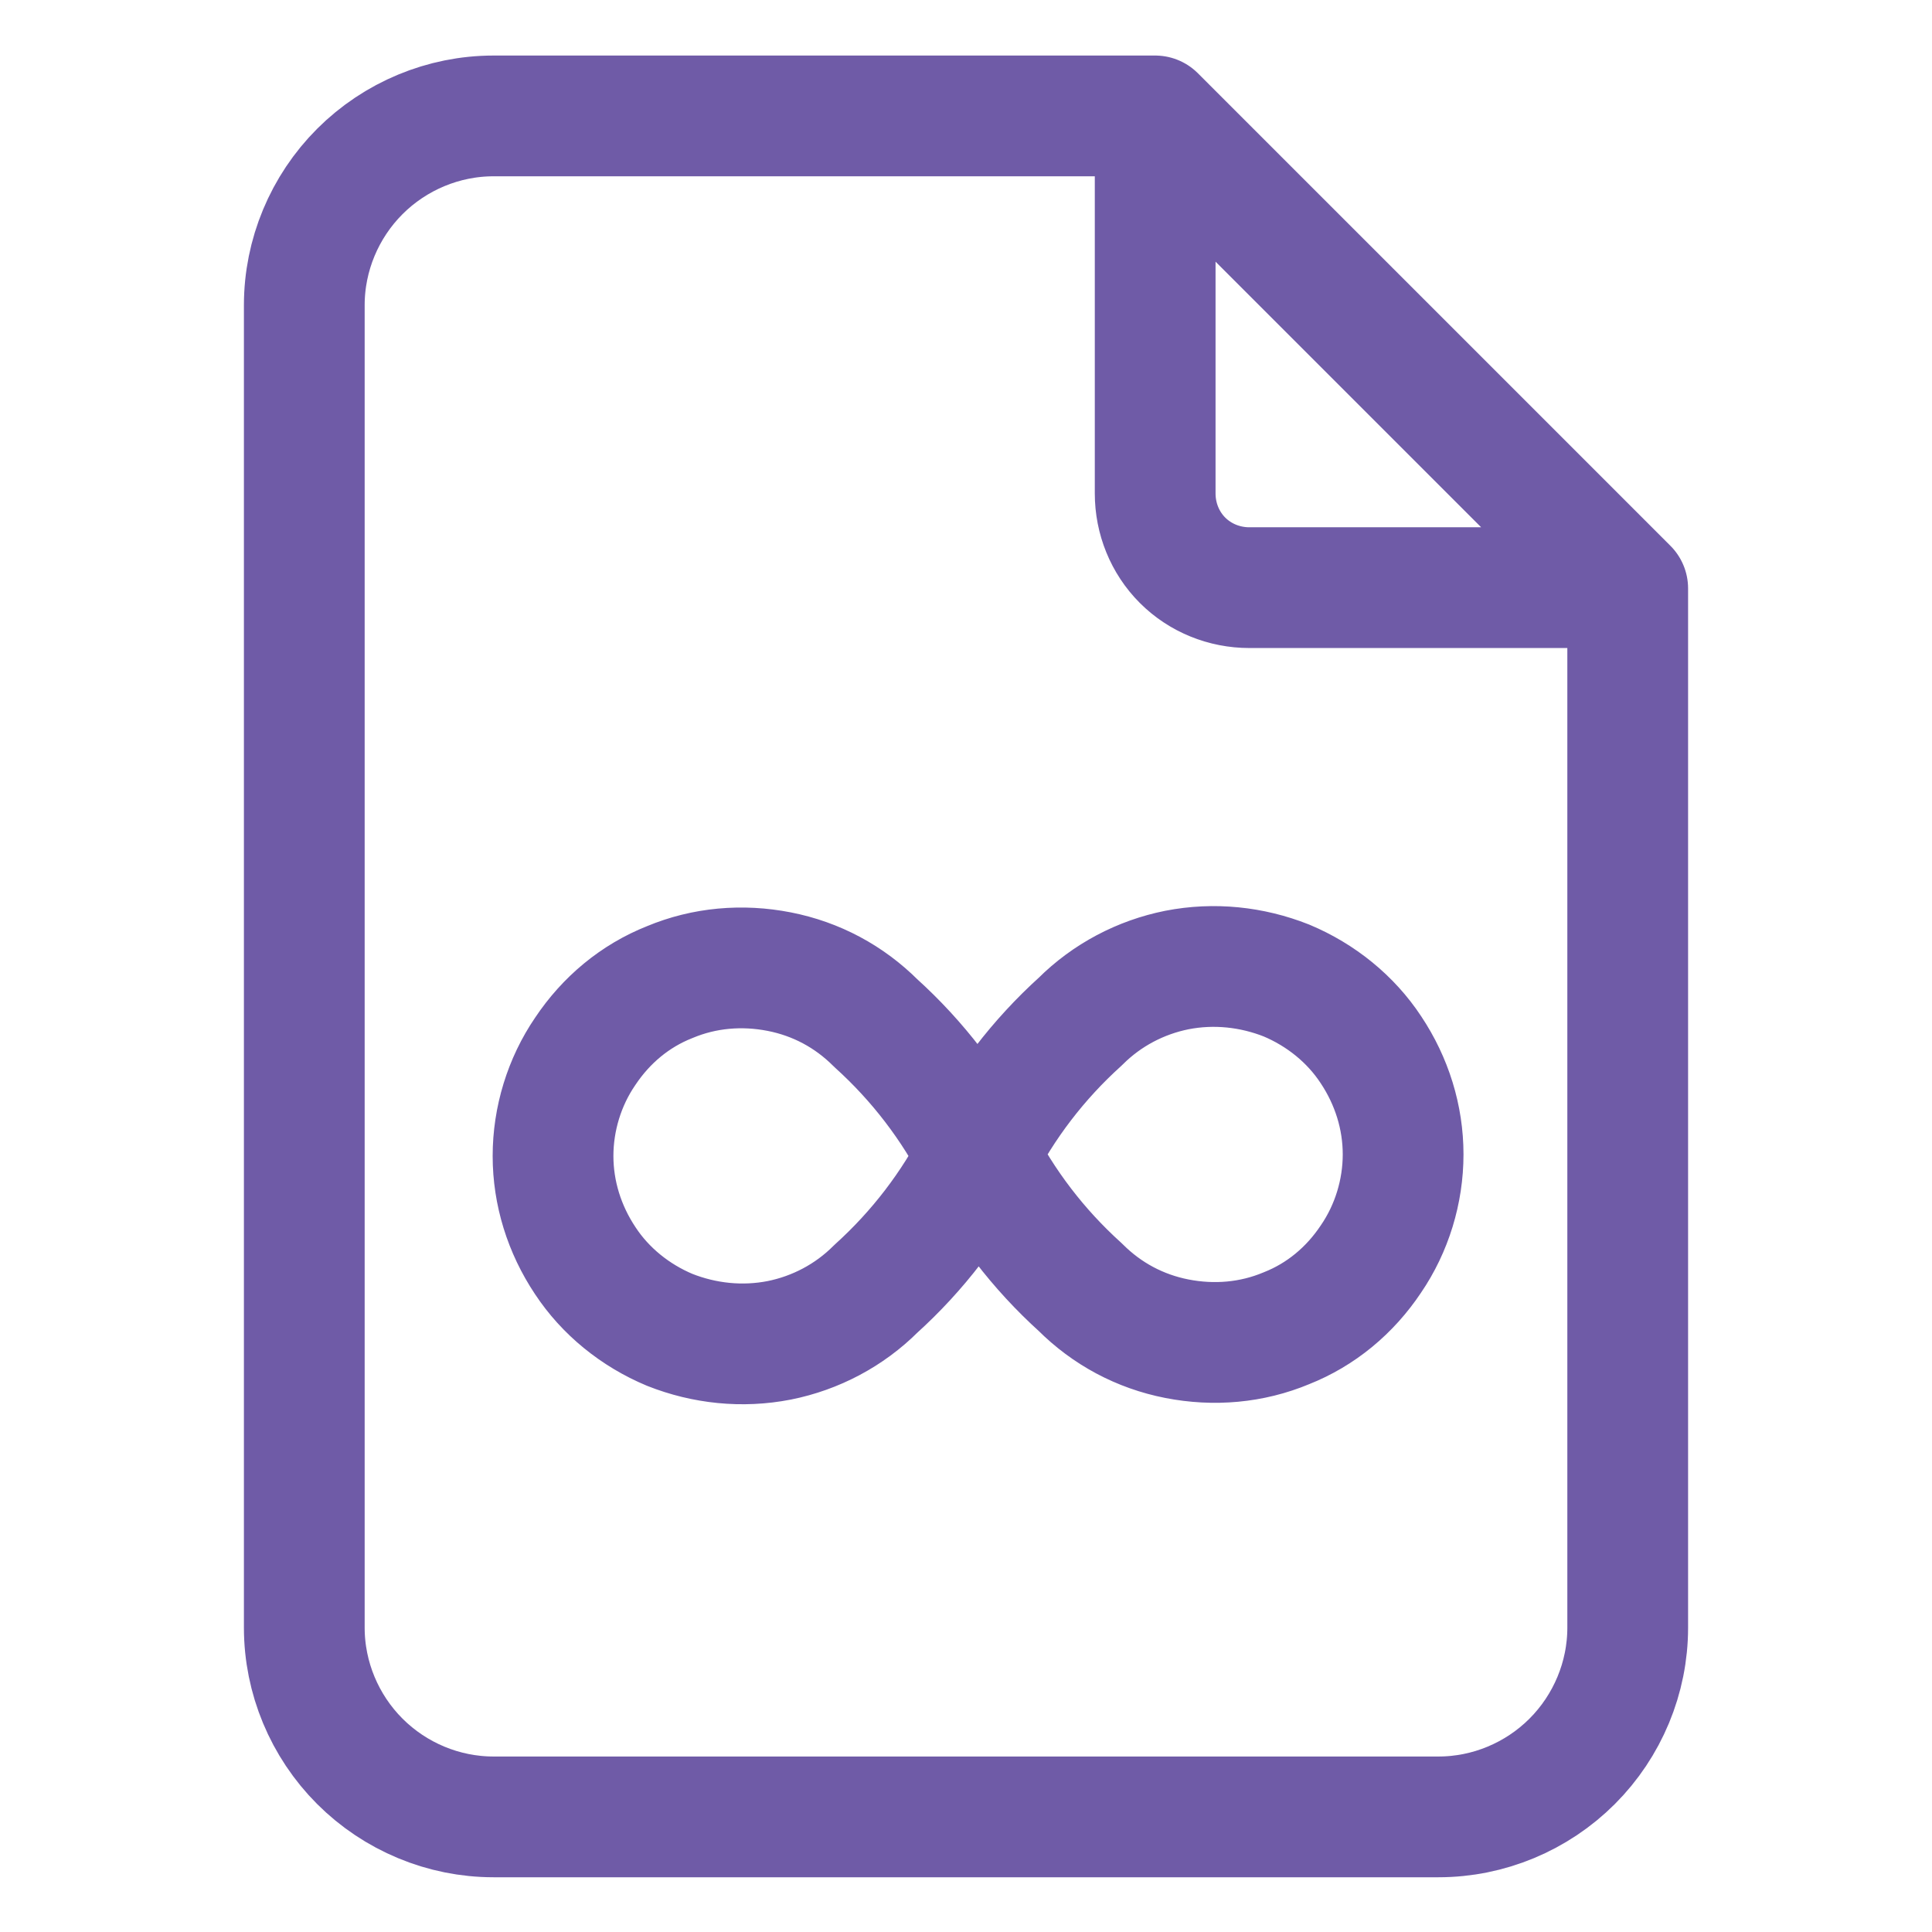 <svg viewBox="0 0 24 24" xmlns="http://www.w3.org/2000/svg" data-name="Layer 1" id="Layer_1">
  <defs>
    <style>
      .cls-1 {
        fill: none;
        stroke: #6f5ba7;
        stroke-linecap: round;
        stroke-linejoin: round;
        stroke-width: 1.5px;
      }
    </style>
  </defs>
  <path d="M14.35,1.44v4.69c0,.31.12.61.34.83.22.22.52.34.83.34h4.69M14.35,1.44H6.13c-.62,0-1.22.25-1.66.69s-.69,1.04-.69,1.66v16.43c0,.62.25,1.22.69,1.66s1.04.69,1.66.69h11.74c.62,0,1.22-.25,1.66-.69s.69-1.04.69-1.66V7.31M14.35,1.44l5.87,5.87" class="cls-1"></path>
  <path d="M12.15,14.35c-.32.63-.75,1.19-1.27,1.66-.33.33-.75.55-1.2.64-.46.09-.93.04-1.36-.13-.43-.18-.8-.48-1.05-.86-.26-.39-.4-.84-.4-1.3s.14-.92.4-1.3c.26-.39.62-.69,1.05-.86.43-.18.9-.22,1.36-.13.46.09.87.31,1.2.64.52.47.95,1.03,1.27,1.66ZM12.15,14.35c.32-.63.75-1.19,1.27-1.66.33-.33.75-.55,1.2-.64.46-.09.93-.04,1.36.13.43.18.8.48,1.05.86.26.39.4.84.4,1.3s-.14.92-.4,1.3c-.26.39-.62.69-1.05.86-.43.18-.9.22-1.36.13-.46-.09-.87-.31-1.2-.64-.52-.47-.95-1.03-1.27-1.66Z" class="cls-1"></path>
</svg>